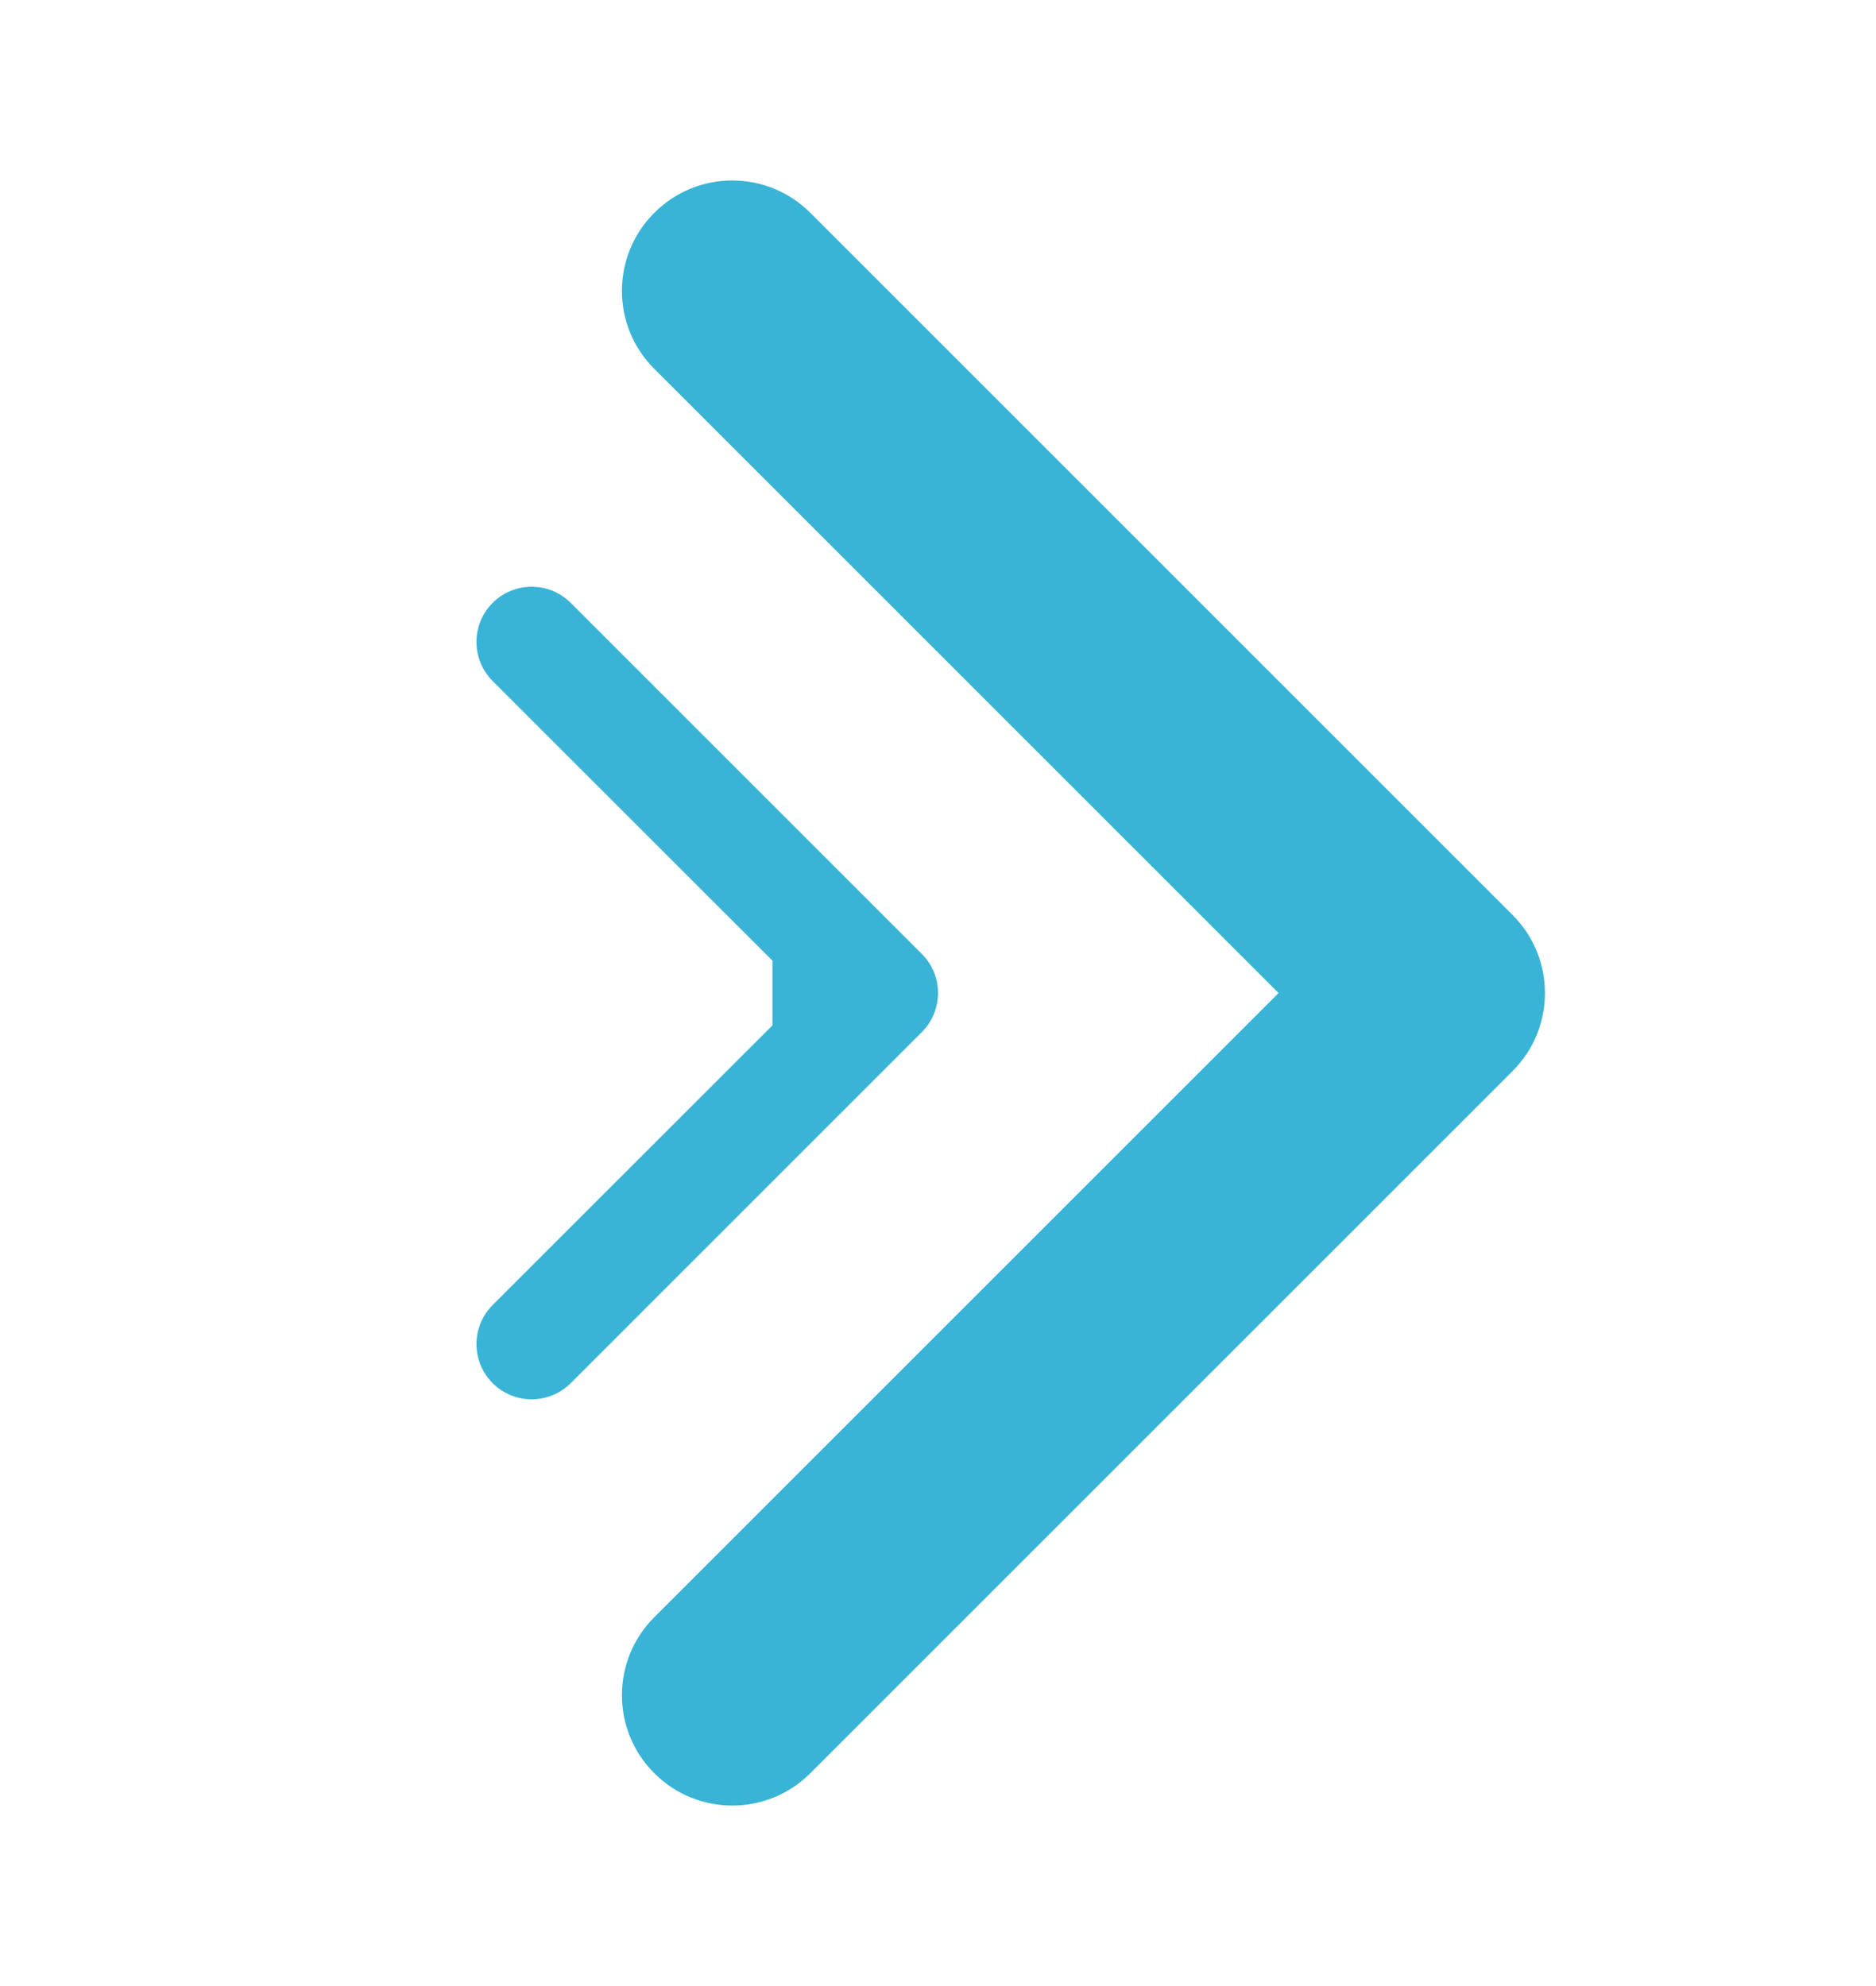 <?xml version="1.0" encoding="UTF-8"?> <svg xmlns="http://www.w3.org/2000/svg" width="17" height="18" viewBox="0 0 17 18" fill="none"><path d="M8.354 9.354C8.549 9.158 8.549 8.842 8.354 8.646L5.172 5.464C4.976 5.269 4.66 5.269 4.464 5.464C4.269 5.66 4.269 5.976 4.464 6.172L7.293 9L4.464 11.828C4.269 12.024 4.269 12.34 4.464 12.536C4.66 12.731 4.976 12.731 5.172 12.536L8.354 9.354ZM7 9.5L8 9.5L8 8.5L7 8.5L7 9.5Z" fill="#3AB4D6"></path><path d="M13.707 9.707C14.098 9.317 14.098 8.683 13.707 8.293L7.343 1.929C6.953 1.538 6.319 1.538 5.929 1.929C5.538 2.319 5.538 2.953 5.929 3.343L11.586 9L5.929 14.657C5.538 15.047 5.538 15.681 5.929 16.071C6.319 16.462 6.953 16.462 7.343 16.071L13.707 9.707ZM12 10L13 10L13 8L12 8L12 10Z" fill="#3AB4D6"></path></svg> 